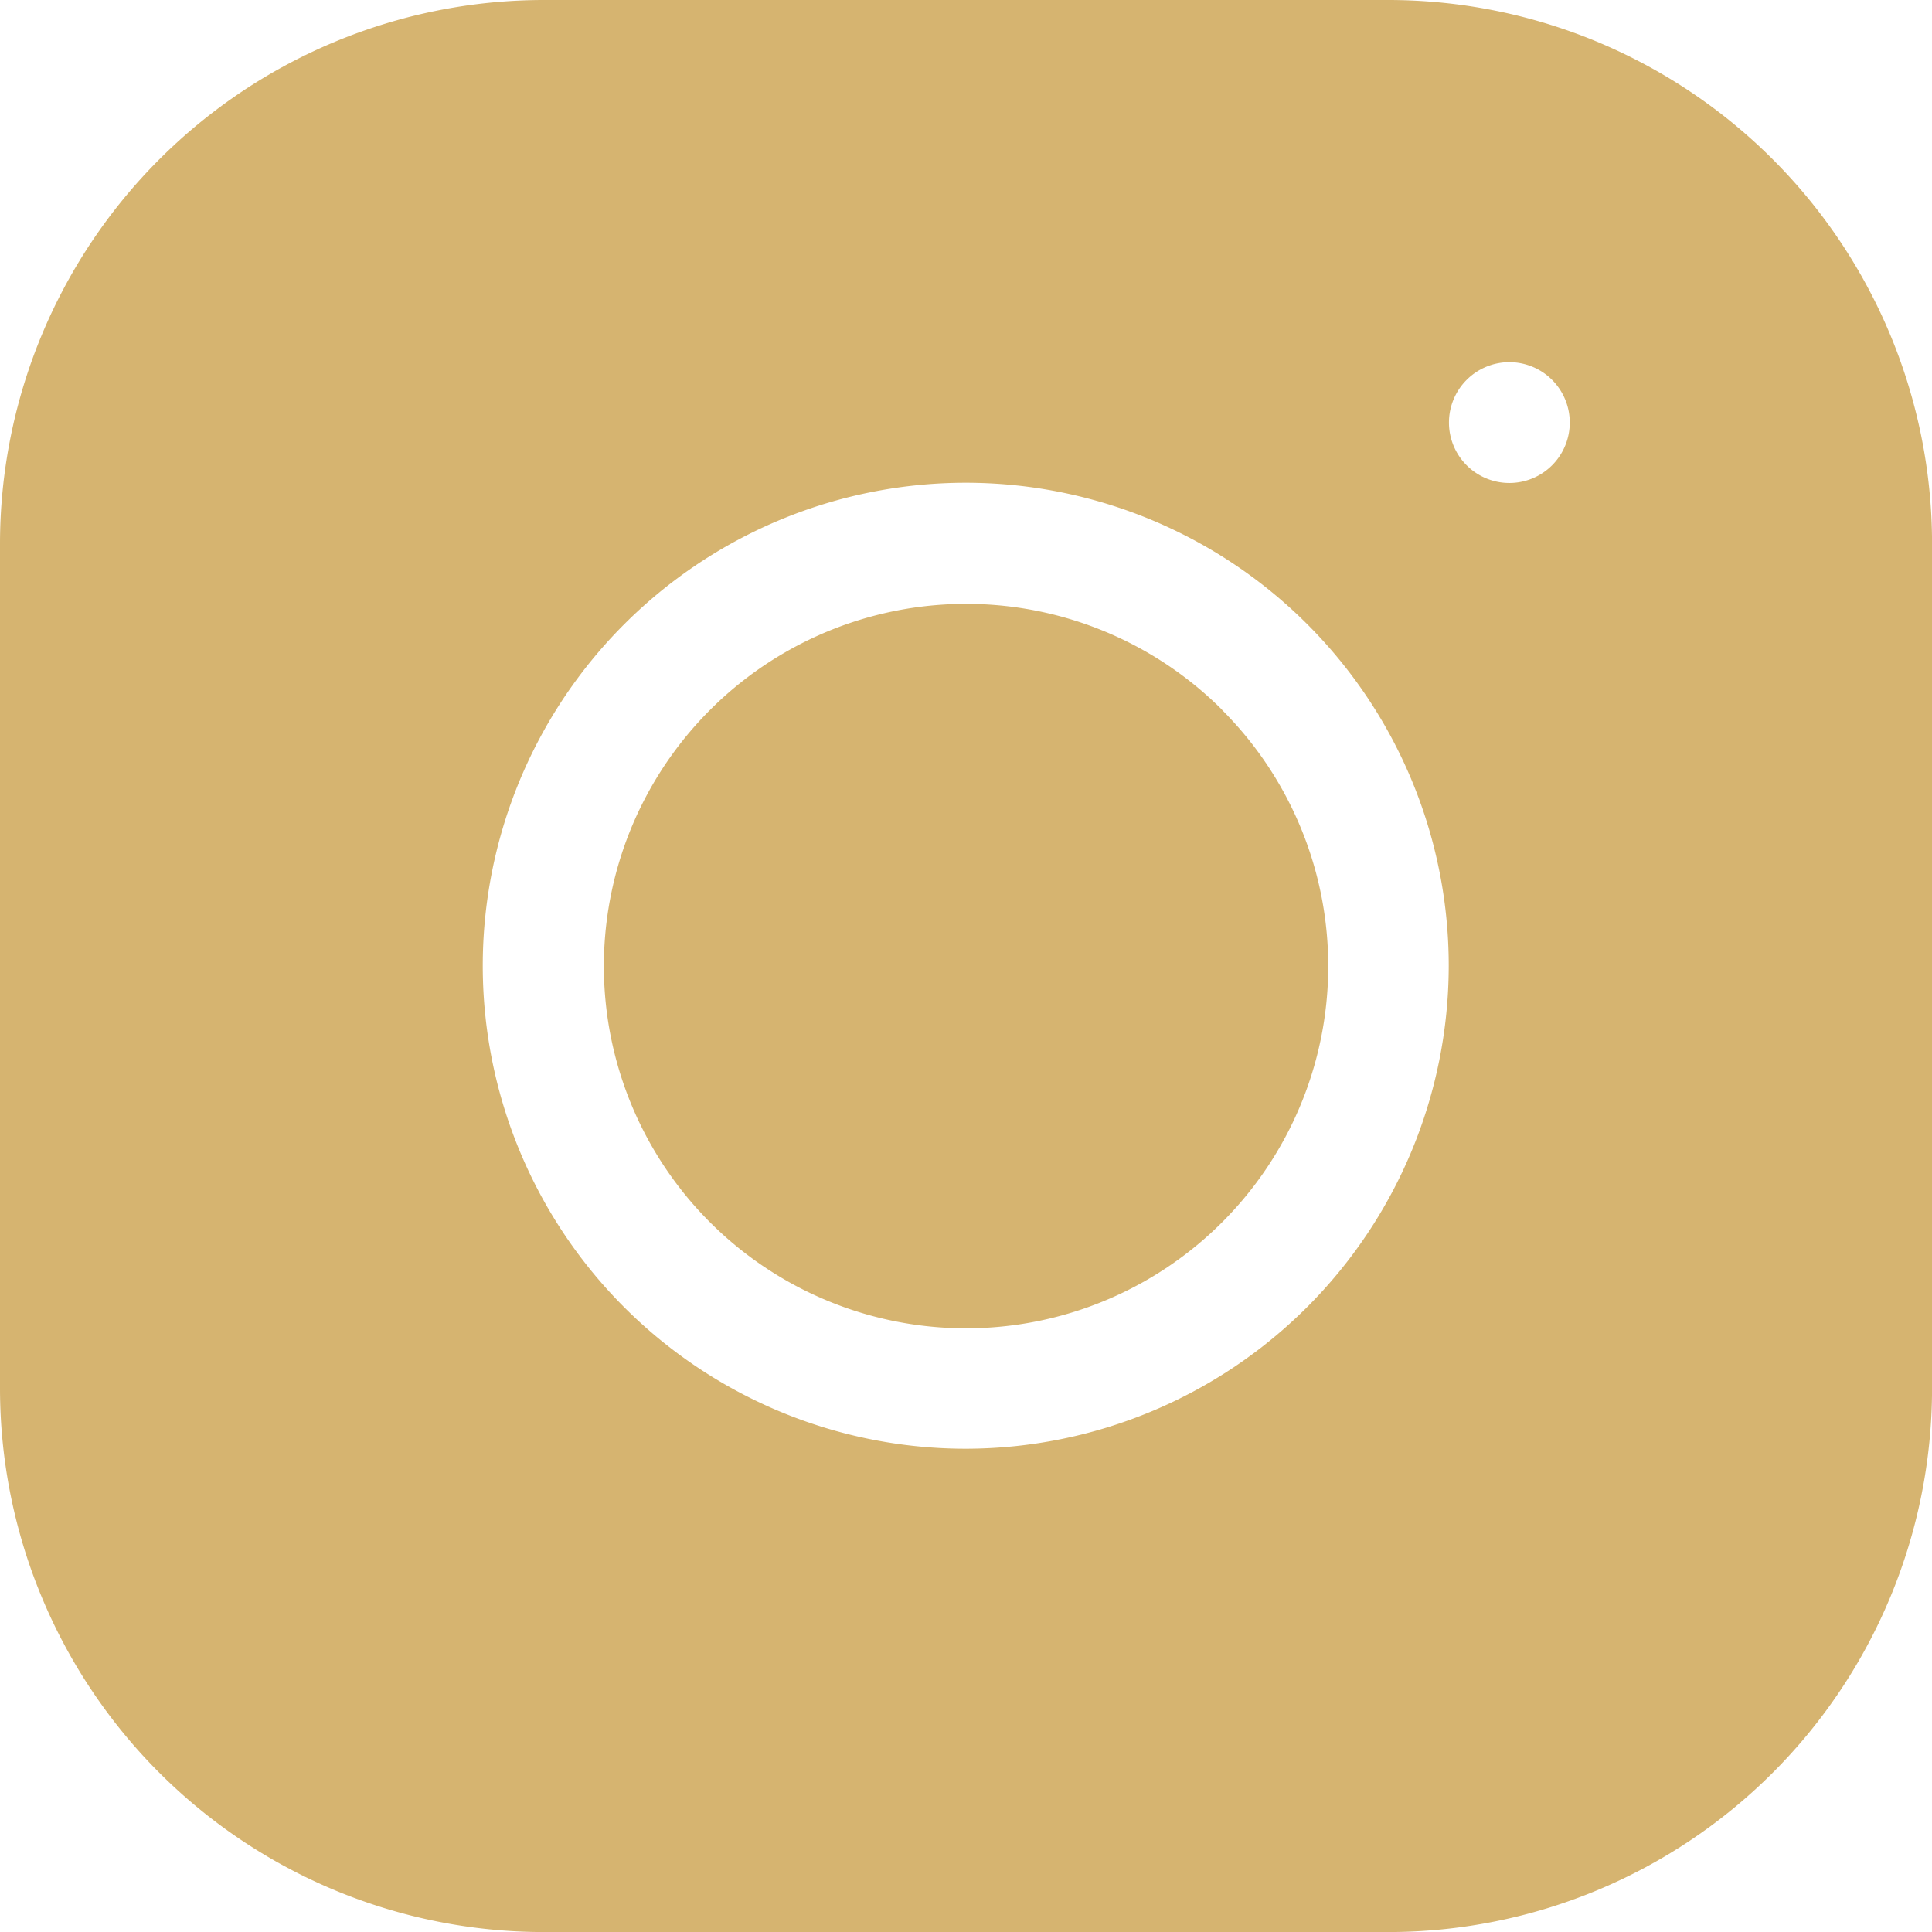 <svg id="ee7673659443f0a18f286a8c16b18824" xmlns="http://www.w3.org/2000/svg" width="34.673" height="34.673" viewBox="0 0 34.673 34.673">
  <path id="Caminho_127" data-name="Caminho 127" d="M11.391,2.2A6.5,6.5,0,1,1,2.2,2.2a6.5,6.5,0,0,1,9.194,0" transform="translate(10.542 10.542)" fill="#D6B470"/>
  <path id="Caminho_128" data-name="Caminho 128" d="M24.921,0H9.752A9.763,9.763,0,0,0,0,9.752v15.17a9.762,9.762,0,0,0,9.752,9.752h15.17a9.762,9.762,0,0,0,9.752-9.752V9.752A9.762,9.762,0,0,0,24.921,0ZM17.337,26A8.668,8.668,0,1,1,26,17.337,8.678,8.678,0,0,1,17.337,26ZM27.088,8.668a1.084,1.084,0,1,1,1.084-1.084A1.084,1.084,0,0,1,27.088,8.668Z" fill="#D6B470"/>
</svg>

